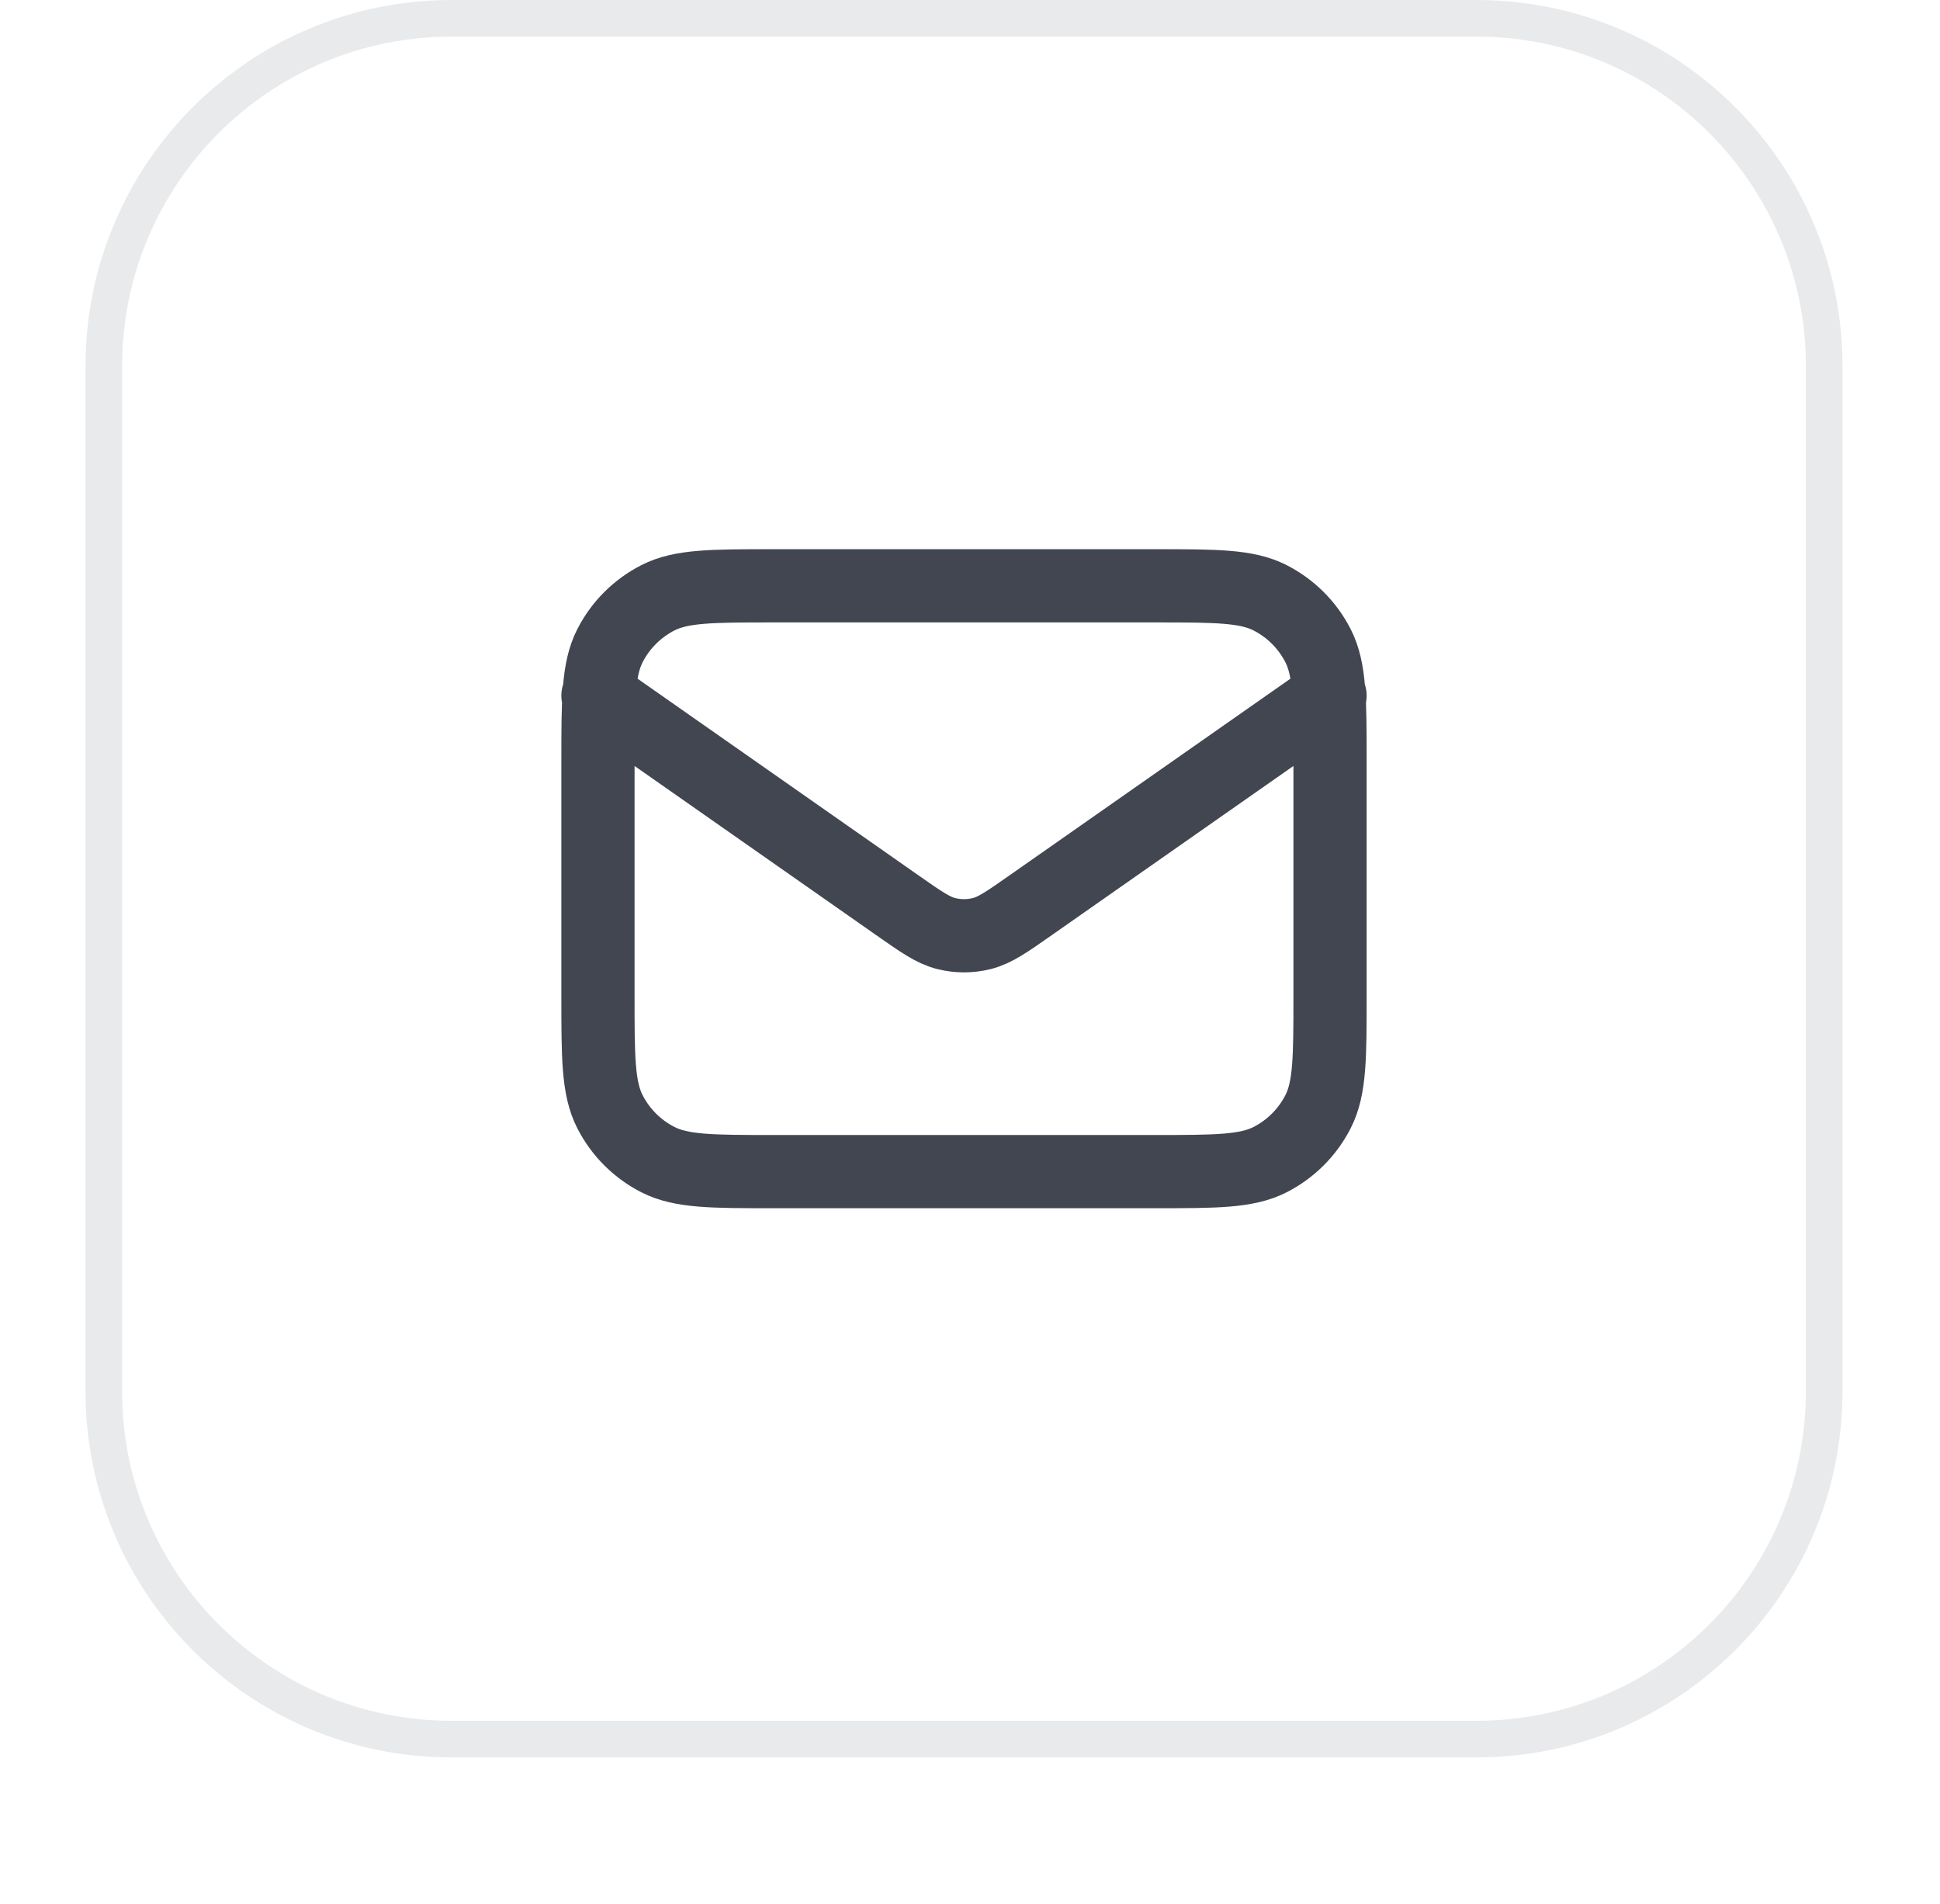 <svg width="53" height="52" viewBox="0 0 53 52" fill="none" xmlns="http://www.w3.org/2000/svg">
<g filter="url(#filter0_dii_5641_7402)">
<path d="M2.336 11C2.336 5.477 6.813 1 12.336 1H40.336C45.859 1 50.336 5.477 50.336 11V39C50.336 44.523 45.859 49 40.336 49H12.336C6.813 49 2.336 44.523 2.336 39V11Z" fill="white"/>
<path d="M2.836 11C2.836 5.753 7.089 1.5 12.336 1.5H40.336C45.583 1.5 49.836 5.753 49.836 11V39C49.836 44.247 45.583 48.5 40.336 48.5H12.336C7.089 48.5 2.836 44.247 2.836 39V11Z" stroke="#E9EAEB"/>
<path d="M16.336 20L24.501 25.715C25.162 26.178 25.493 26.41 25.852 26.499C26.17 26.578 26.502 26.578 26.82 26.499C27.179 26.41 27.51 26.178 28.171 25.715L36.336 20M21.136 33H31.536C33.216 33 34.056 33 34.698 32.673C35.262 32.385 35.721 31.927 36.009 31.362C36.336 30.72 36.336 29.88 36.336 28.2V21.8C36.336 20.12 36.336 19.28 36.009 18.638C35.721 18.073 35.262 17.615 34.698 17.327C34.056 17 33.216 17 31.536 17H21.136C19.456 17 18.616 17 17.974 17.327C17.41 17.615 16.951 18.073 16.663 18.638C16.336 19.28 16.336 20.12 16.336 21.8V28.2C16.336 29.88 16.336 30.72 16.663 31.362C16.951 31.927 17.41 32.385 17.974 32.673C18.616 33 19.456 33 21.136 33Z" stroke="#414651" stroke-width="2" stroke-linecap="round" stroke-linejoin="round"/>
</g>
<defs>
<filter id="filter0_dii_5641_7402" x="0.336" y="0" width="52" height="52" filterUnits="userSpaceOnUse" color-interpolation-filters="sRGB">
<feFlood flood-opacity="0" result="BackgroundImageFix"/>
<feColorMatrix in="SourceAlpha" type="matrix" values="0 0 0 0 0 0 0 0 0 0 0 0 0 0 0 0 0 0 127 0" result="hardAlpha"/>
<feOffset dy="1"/>
<feGaussianBlur stdDeviation="1"/>
<feComposite in2="hardAlpha" operator="out"/>
<feColorMatrix type="matrix" values="0 0 0 0 0.039 0 0 0 0 0.05 0 0 0 0 0.071 0 0 0 0.05 0"/>
<feBlend mode="normal" in2="BackgroundImageFix" result="effect1_dropShadow_5641_7402"/>
<feBlend mode="normal" in="SourceGraphic" in2="effect1_dropShadow_5641_7402" result="shape"/>
<feColorMatrix in="SourceAlpha" type="matrix" values="0 0 0 0 0 0 0 0 0 0 0 0 0 0 0 0 0 0 127 0" result="hardAlpha"/>
<feOffset dy="-2"/>
<feComposite in2="hardAlpha" operator="arithmetic" k2="-1" k3="1"/>
<feColorMatrix type="matrix" values="0 0 0 0 0.039 0 0 0 0 0.05 0 0 0 0 0.071 0 0 0 0.05 0"/>
<feBlend mode="normal" in2="shape" result="effect2_innerShadow_5641_7402"/>
<feColorMatrix in="SourceAlpha" type="matrix" values="0 0 0 0 0 0 0 0 0 0 0 0 0 0 0 0 0 0 127 0" result="hardAlpha"/>
<feMorphology radius="1" operator="erode" in="SourceAlpha" result="effect3_innerShadow_5641_7402"/>
<feOffset/>
<feComposite in2="hardAlpha" operator="arithmetic" k2="-1" k3="1"/>
<feColorMatrix type="matrix" values="0 0 0 0 0.039 0 0 0 0 0.05 0 0 0 0 0.071 0 0 0 0.18 0"/>
<feBlend mode="normal" in2="effect2_innerShadow_5641_7402" result="effect3_innerShadow_5641_7402"/>
</filter>
</defs>
</svg>
